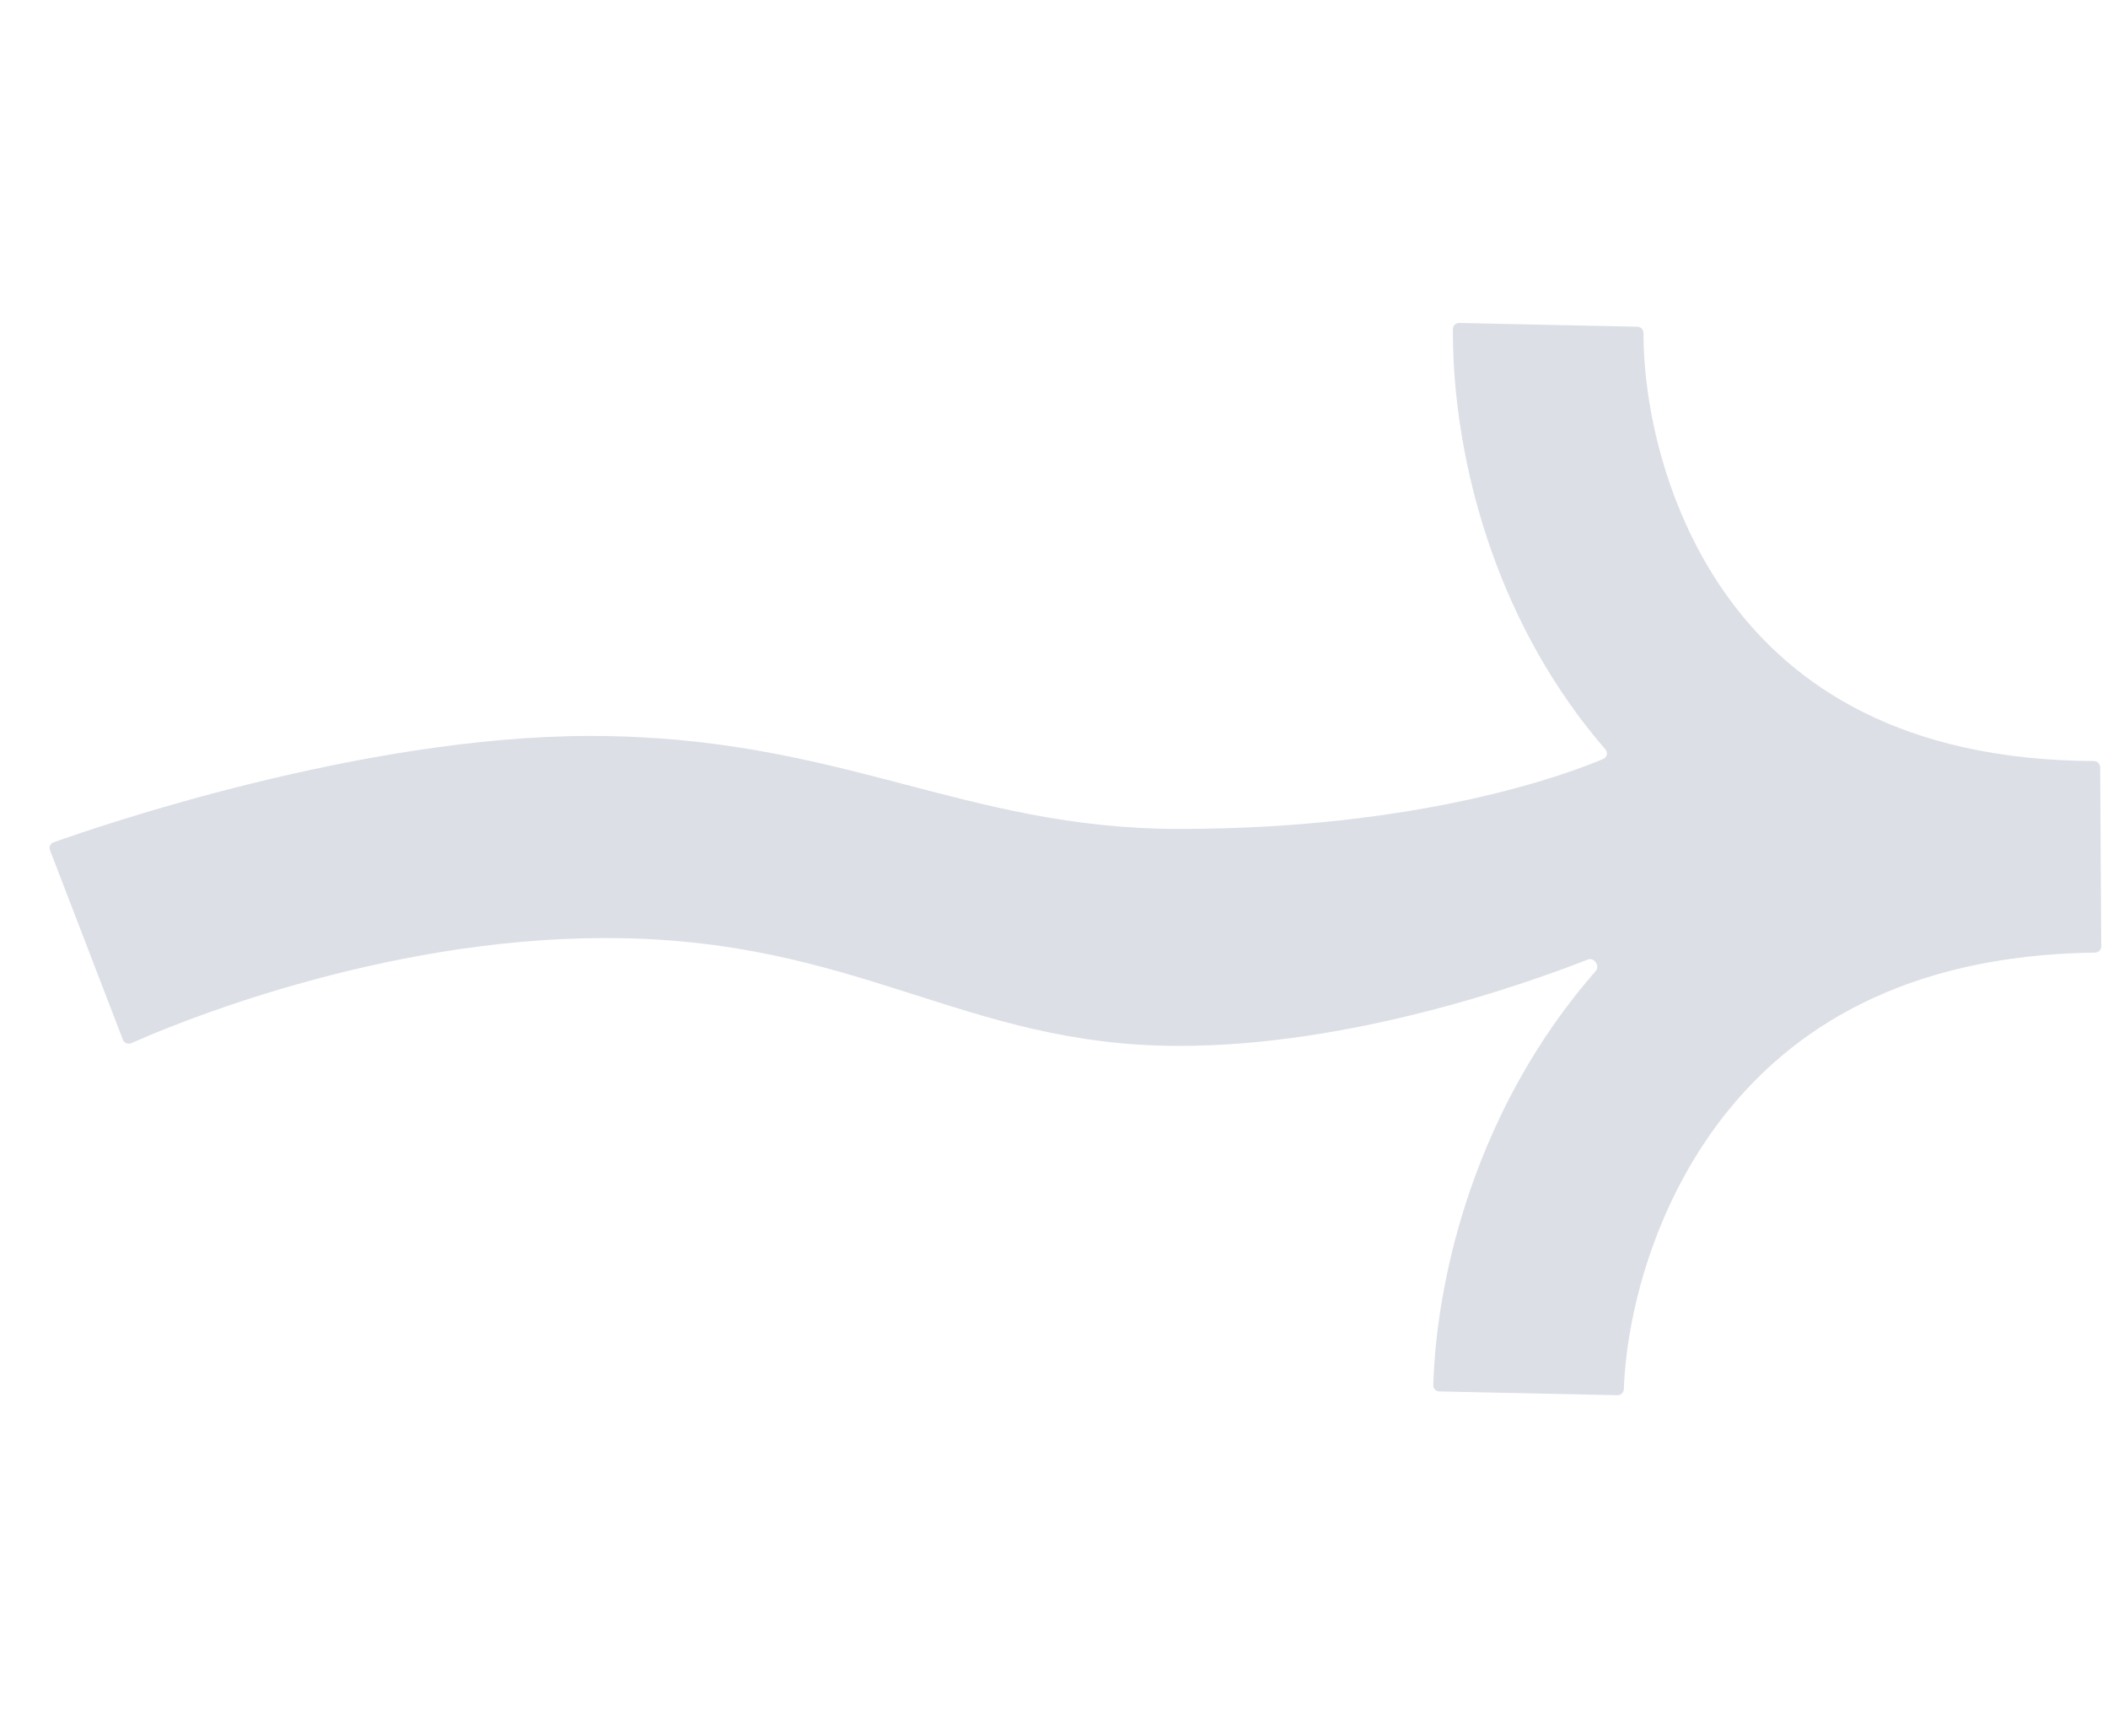 <svg width="68" height="56" viewBox="0 0 68 56" fill="none" xmlns="http://www.w3.org/2000/svg">
<path fill-rule="evenodd" clip-rule="evenodd" d="M1.614 27.431C1.574 27.327 1.62 27.213 1.725 27.175C3.079 26.691 11.635 23.742 19.042 23.742C27.111 23.742 31.042 26.742 38.042 26.742C45.904 26.742 50.635 24.944 51.721 24.482C51.843 24.43 51.874 24.276 51.787 24.176C51.478 23.82 51.186 23.454 50.908 23.08C47.822 18.918 46.845 14.01 46.868 10.614C46.869 10.504 46.96 10.417 47.071 10.419L52.819 10.54C52.929 10.543 53.016 10.633 53.016 10.744C53.015 13.088 53.735 16.561 55.836 19.394C57.859 22.122 61.348 24.525 67.545 24.551C67.655 24.552 67.747 24.64 67.747 24.751L67.783 30.53C67.784 30.641 67.693 30.731 67.582 30.732C61.376 30.81 57.737 33.251 55.56 36.064C53.318 38.96 52.468 42.471 52.382 44.814C52.378 44.925 52.287 45.012 52.176 45.01L46.429 44.889C46.319 44.887 46.231 44.797 46.234 44.687C46.337 41.288 47.497 36.405 50.704 32.263C50.95 31.945 51.206 31.633 51.475 31.328C51.62 31.162 51.424 30.876 51.219 30.956C49.035 31.811 43.494 33.742 38.042 33.742C31.042 33.742 27.687 30.262 19.542 30.262C12.174 30.262 5.452 33.11 4.237 33.653C4.131 33.7 4.006 33.65 3.964 33.541L1.614 27.431Z" fill="#DCDFE6"/>
</svg>
